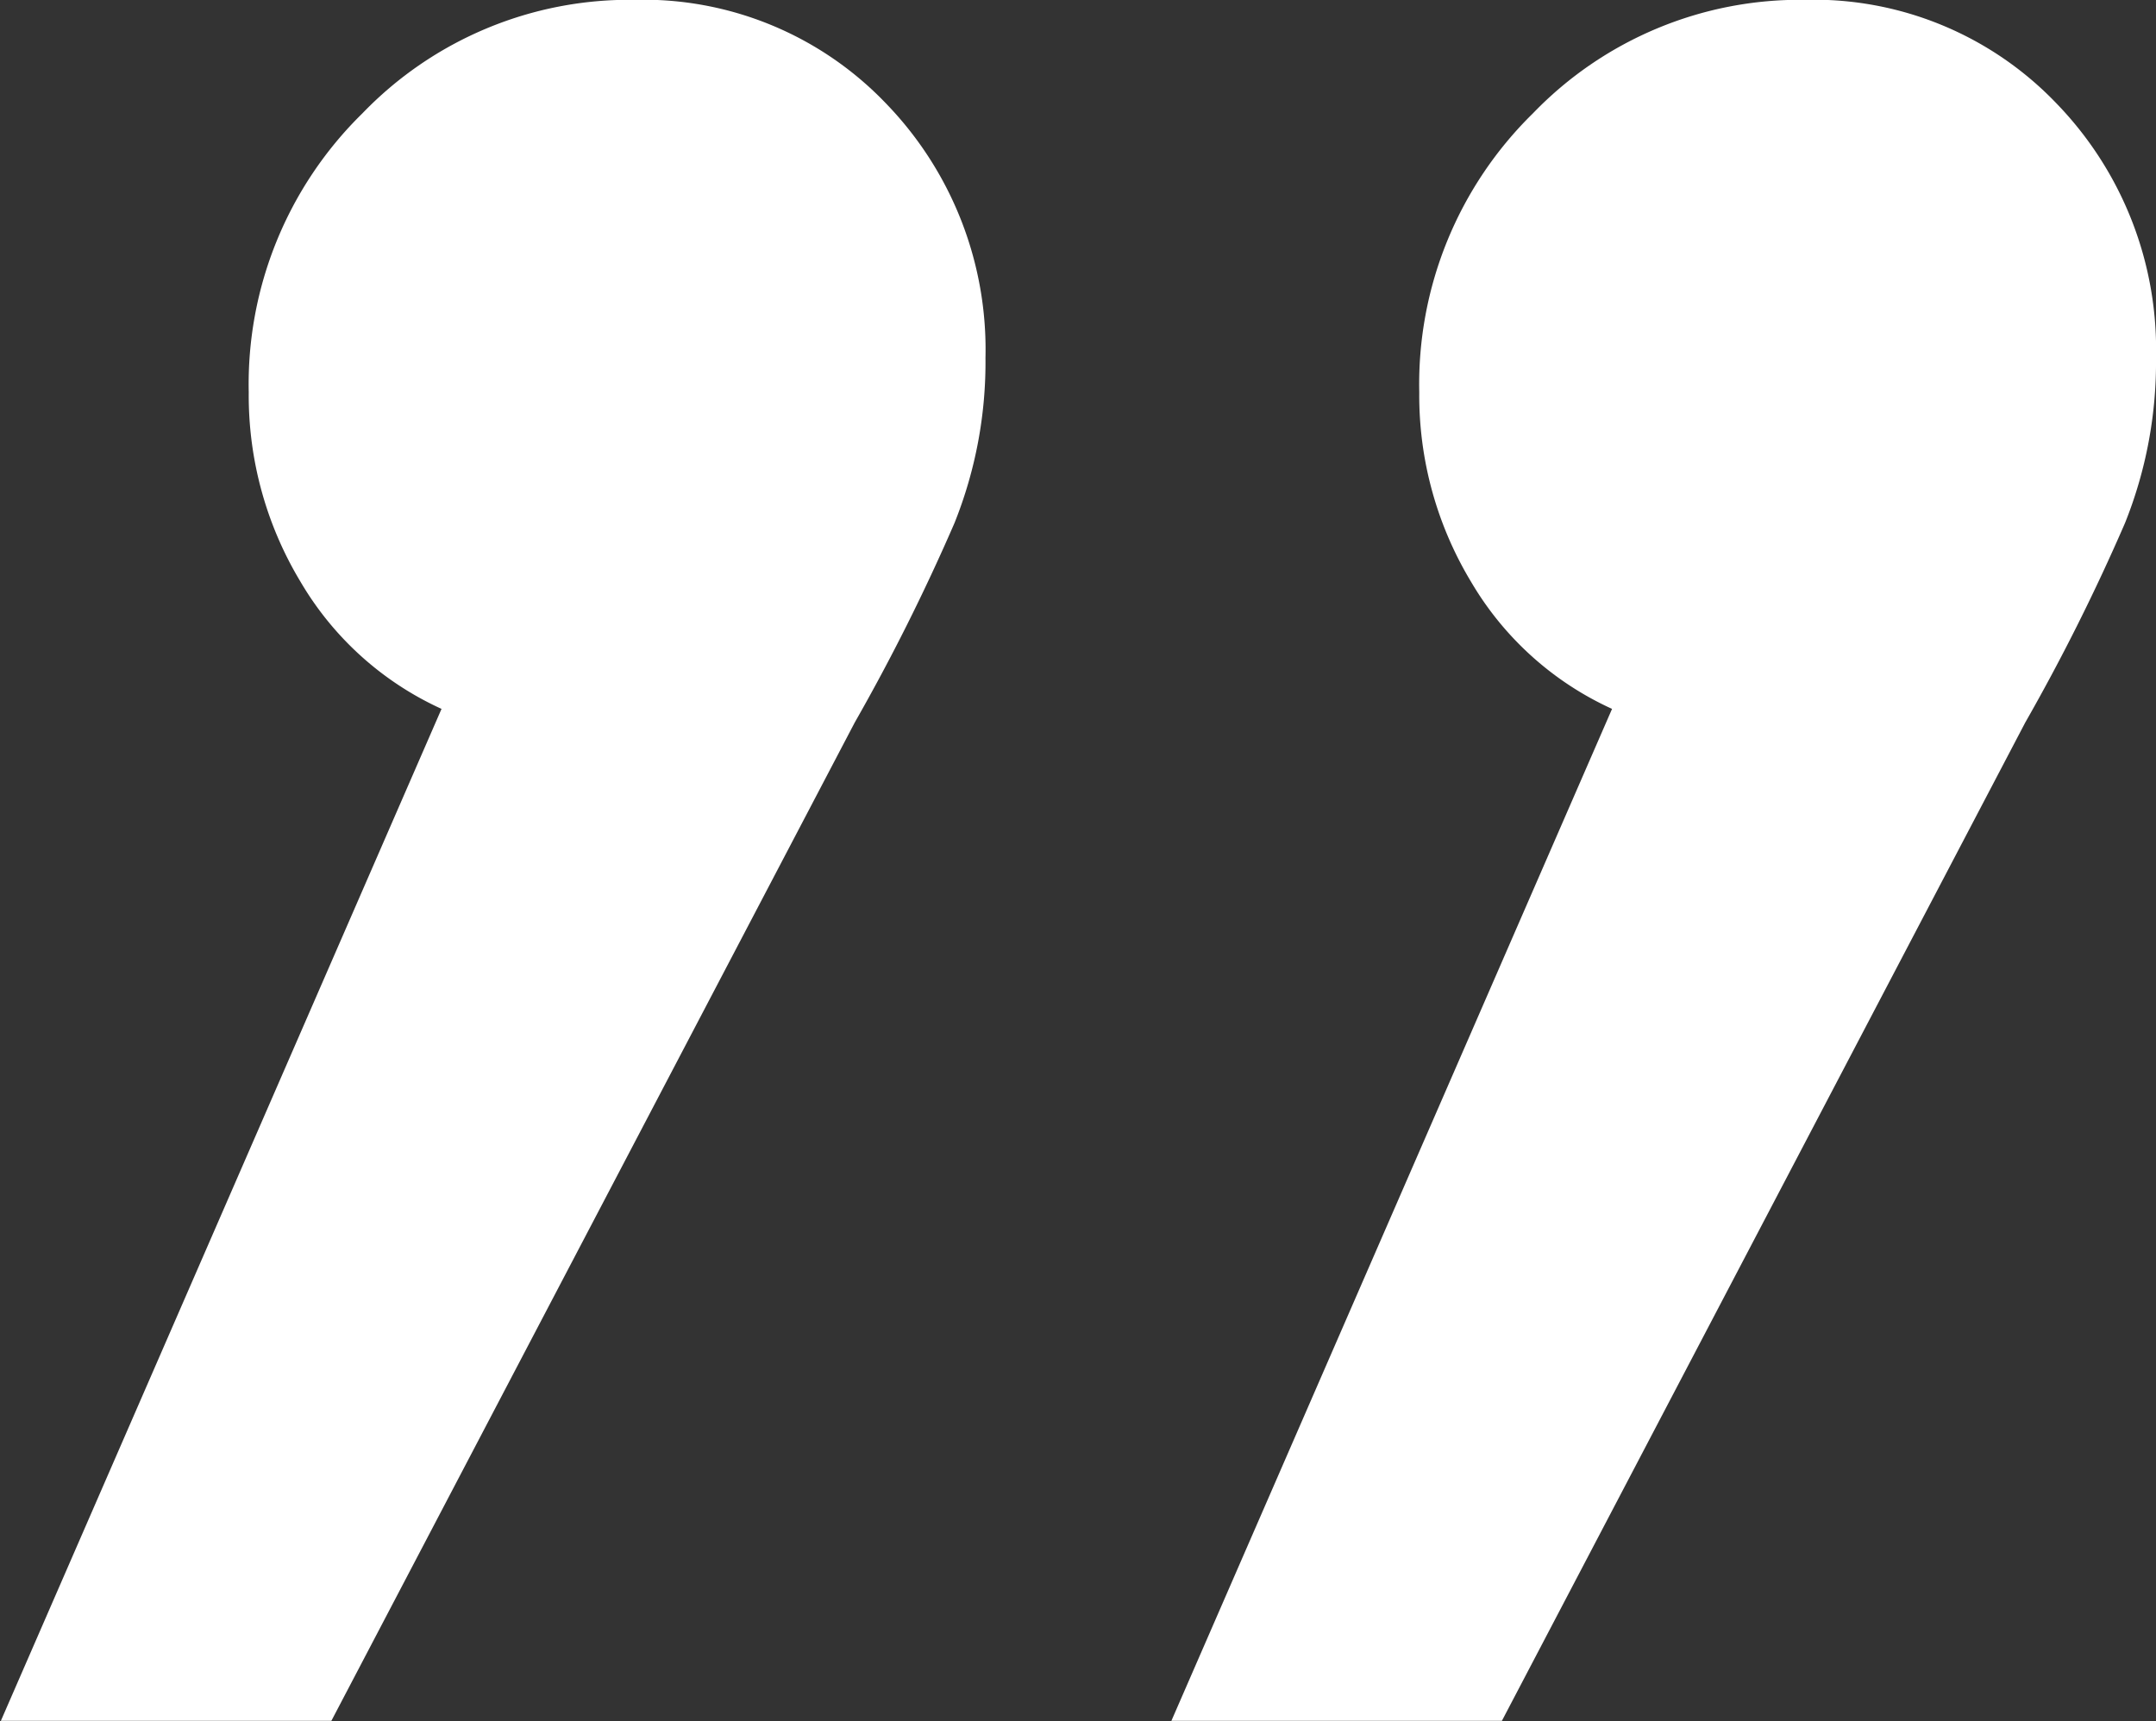 <?xml version="1.0" encoding="UTF-8"?> <svg xmlns="http://www.w3.org/2000/svg" width="50.1" height="40" viewBox="0 0 50.1 40"><rect x="0" y="0" width="50.1" height="40" fill="#333333" stroke="none"/> <defs> <style> .cls-1 { fill: #fff; fill-rule: evenodd; } </style> </defs> <path id="_" data-name="„" class="cls-1" d="M1622.8,366.715a8.612,8.612,0,0,0-6.32,2.64,8.81,8.81,0,0,0-2.64,6.48,8.389,8.389,0,0,0,1.2,4.4,7.311,7.311,0,0,0,3.28,2.96l-10.24,23.52h7.68l12.16-23.2a47.505,47.505,0,0,0,2.32-4.64,10.036,10.036,0,0,0,.72-3.84,8.219,8.219,0,0,0-2.32-5.92,7.8,7.8,0,0,0-5.84-2.4h0Zm27.2,0a8.612,8.612,0,0,0-6.32,2.64,8.81,8.81,0,0,0-2.64,6.48,8.389,8.389,0,0,0,1.2,4.4,7.311,7.311,0,0,0,3.28,2.96l-10.24,23.52h7.68l12.16-23.2a47.505,47.505,0,0,0,2.32-4.64,10.036,10.036,0,0,0,.72-3.84,8.219,8.219,0,0,0-2.32-5.92,7.8,7.8,0,0,0-5.84-2.4h0Z" transform="translate(-1608.06 -366.719)"></path> </svg> 